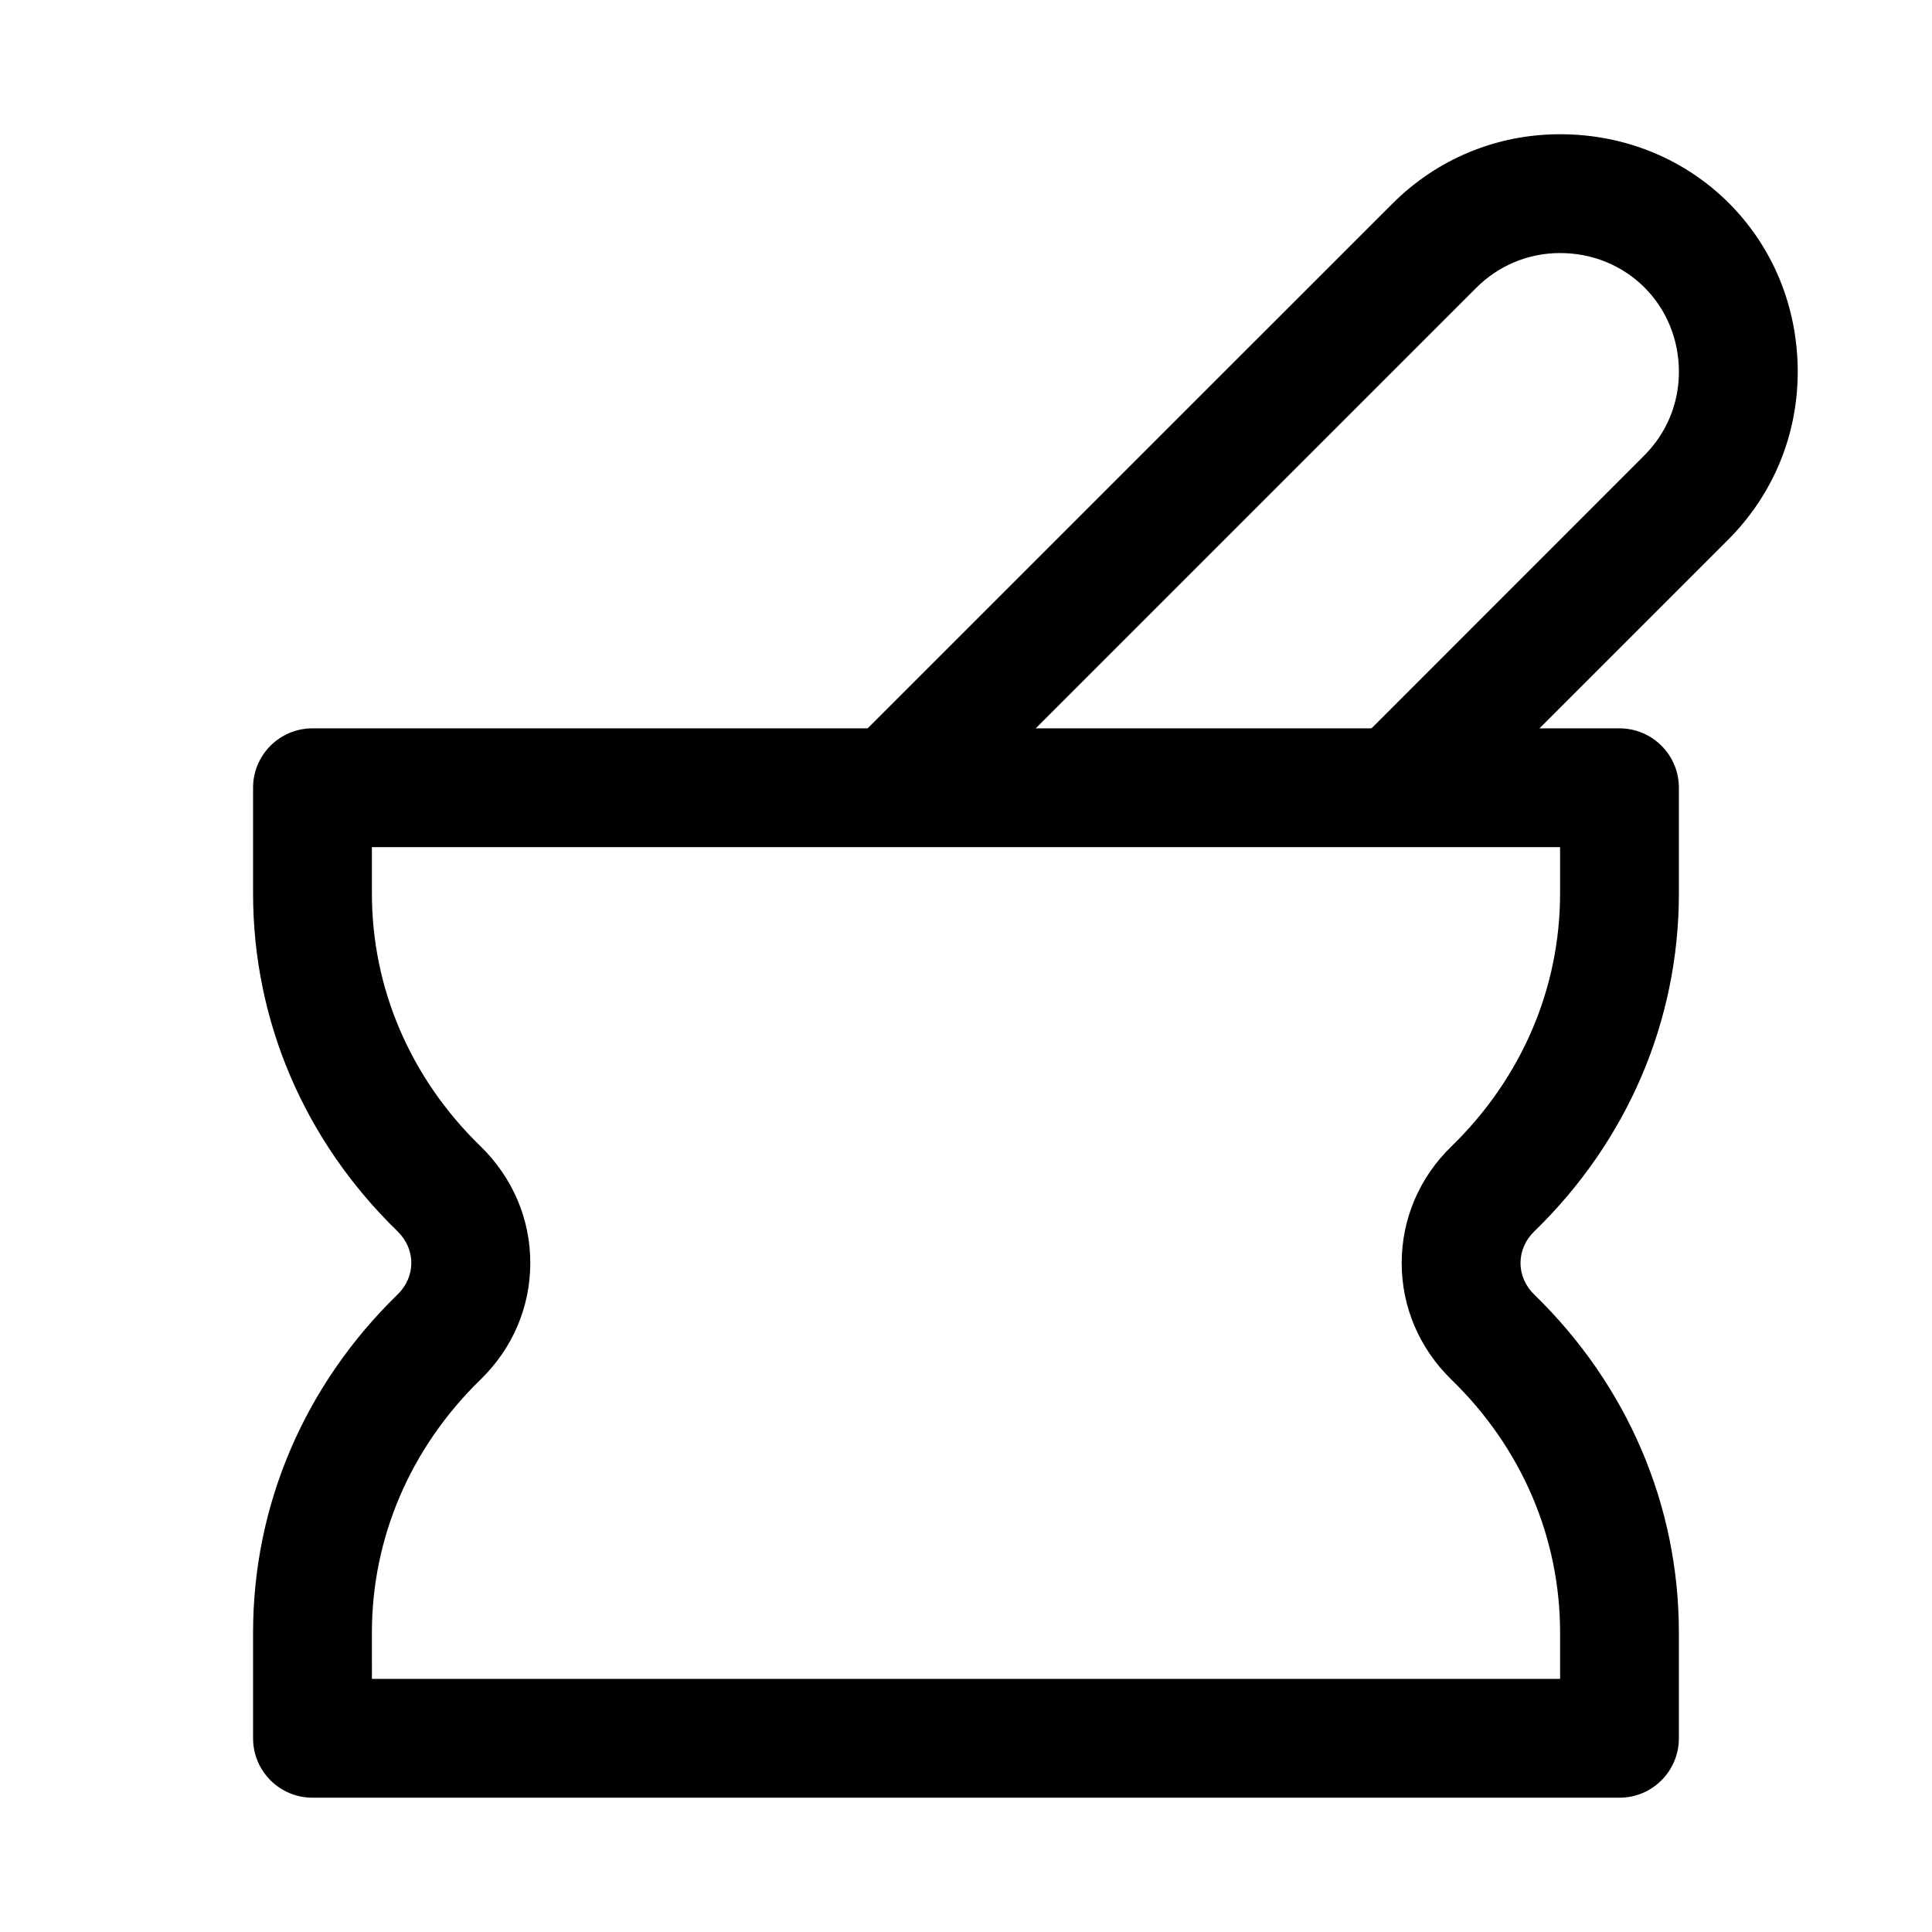 <?xml version="1.0" encoding="UTF-8"?>
<!-- Uploaded to: ICON Repo, www.iconrepo.com, Generator: ICON Repo Mixer Tools -->
<svg fill="#000000" width="800px" height="800px" version="1.1" viewBox="144 144 512 512" xmlns="http://www.w3.org/2000/svg">
 <g>
  <path d="m573.18 620.41h-346.37c-8.691 0-15.746-7.051-15.746-15.742v-27.992c0-33.754 13.602-65.59 38.289-89.613 2.363-2.297 3.652-5.258 3.652-8.375 0-3.117-1.289-6.047-3.652-8.375-24.688-23.969-38.289-55.801-38.289-89.559v-27.992c0-8.691 7.055-15.742 15.742-15.742h346.37c8.695 0 15.746 7.051 15.746 15.742v27.992c0 33.785-13.633 65.59-38.32 89.582-2.363 2.266-3.652 5.258-3.652 8.375 0 3.117 1.289 6.078 3.652 8.375 24.688 24 38.32 55.832 38.32 89.59v27.992c0 8.691-7.051 15.742-15.742 15.742zm-330.62-31.488h314.88v-12.25c0-25.191-10.203-48.996-28.781-67.039-8.5-8.281-13.195-19.238-13.195-30.922s4.691-22.672 13.195-30.922c18.578-18.07 28.777-41.875 28.777-67.035v-12.246h-314.88v12.25c0 25.16 10.203 48.965 28.781 67.008 8.5 8.281 13.195 19.238 13.195 30.922s-4.691 22.672-13.195 30.922c-18.578 18.102-28.781 41.906-28.781 67.066z"/>
  <path d="m391.59 363.91-22.262-22.293 143.62-143.59c11.871-11.902 27.68-18.453 44.492-18.453 35.297 0 62.977 27.648 62.977 62.977 0 16.816-6.582 32.621-18.484 44.523l-76.801 76.801-22.262-22.262 76.801-76.832c5.984-5.953 9.258-13.824 9.258-22.23 0-17.664-13.824-31.488-31.488-31.488-8.406 0-16.281 3.273-22.23 9.227z"/>
 </g>
</svg>